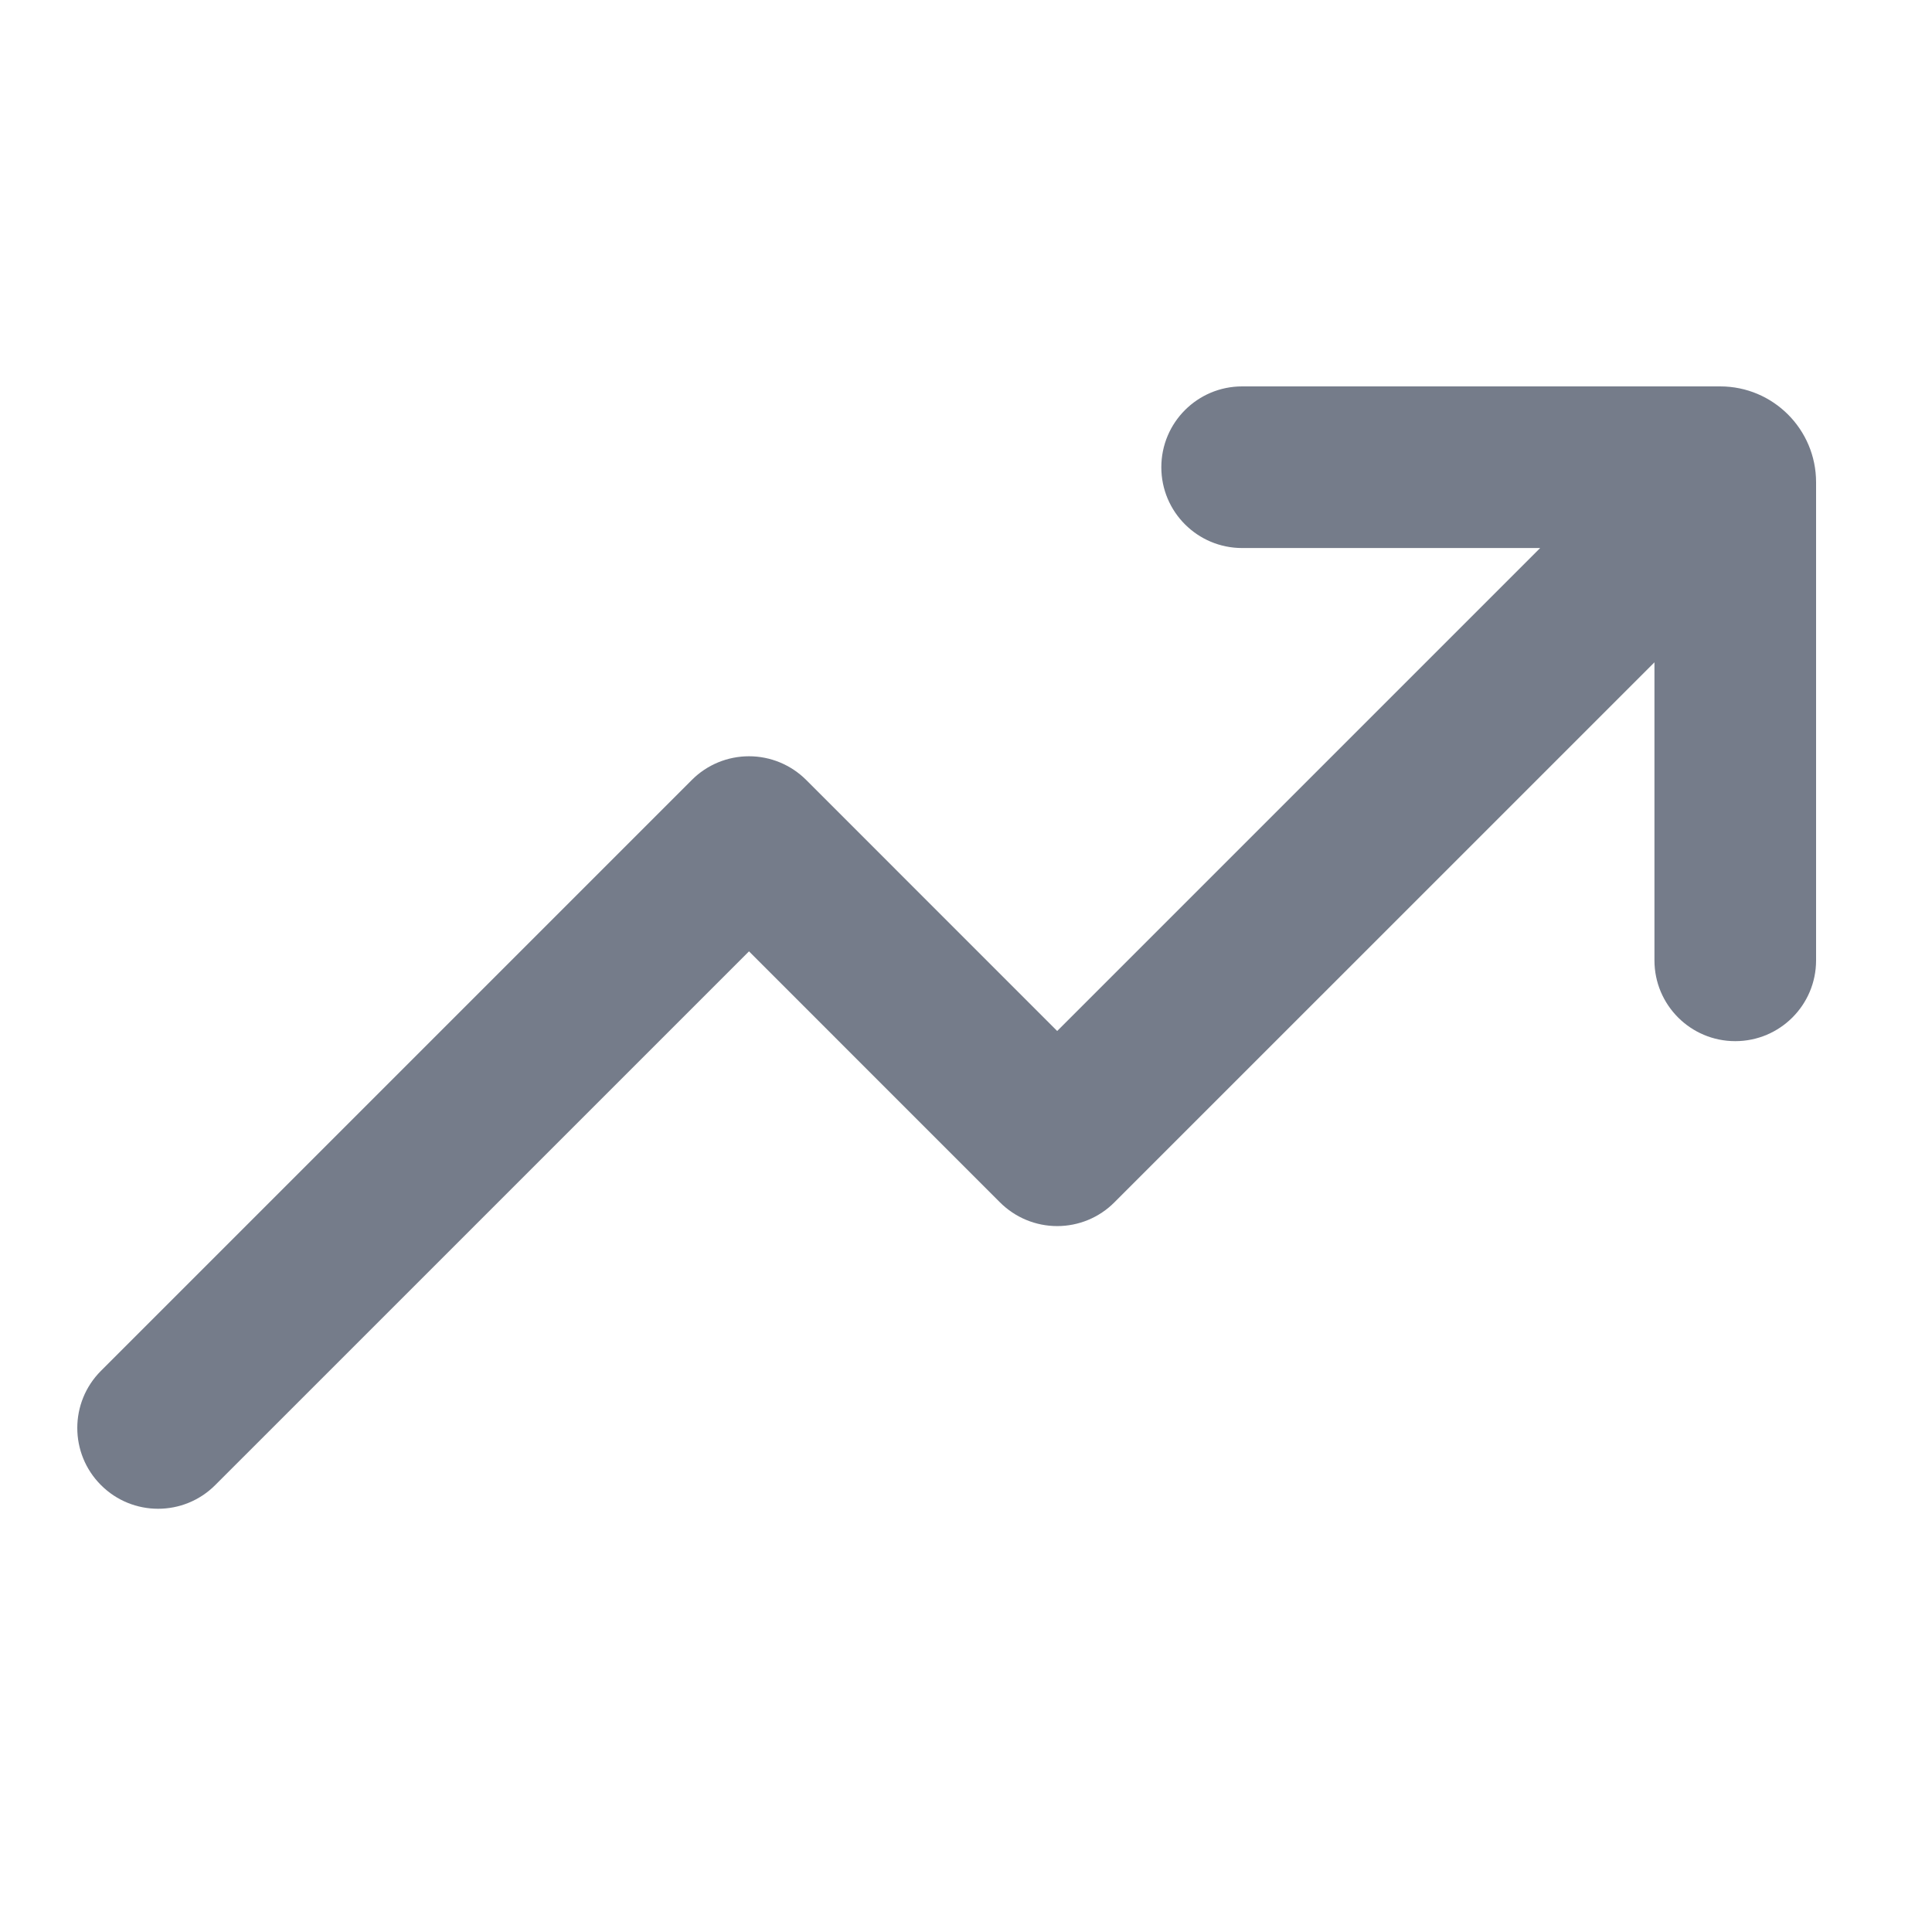 <svg xmlns="http://www.w3.org/2000/svg" width="50" height="50" viewBox="0 0 50 50" fill="none"><path fill-rule="evenodd" clip-rule="evenodd" d="M39.859 14.183H32.146C30.991 14.183 30.055 13.247 30.055 12.092C30.055 10.936 30.991 10 32.146 10H44.518C45.889 10 47 11.111 47 12.482V24.854C47 26.009 46.064 26.945 44.908 26.945C43.753 26.945 42.817 26.009 42.817 24.854V17.141L28.839 31.118C28.645 31.313 28.414 31.467 28.161 31.572C27.907 31.677 27.635 31.731 27.36 31.731C27.085 31.731 26.814 31.677 26.56 31.572C26.306 31.467 26.076 31.313 25.881 31.119L19.384 24.621L5.57 38.434C4.754 39.251 3.429 39.251 2.613 38.434C1.796 37.618 1.796 36.294 2.613 35.477L17.905 20.185C18.099 19.99 18.33 19.836 18.583 19.731C18.837 19.626 19.109 19.572 19.384 19.572C19.659 19.572 19.93 19.626 20.184 19.731C20.438 19.836 20.668 19.99 20.863 20.184L27.36 26.682L39.859 14.183Z" fill="#757C8A"></path></svg>